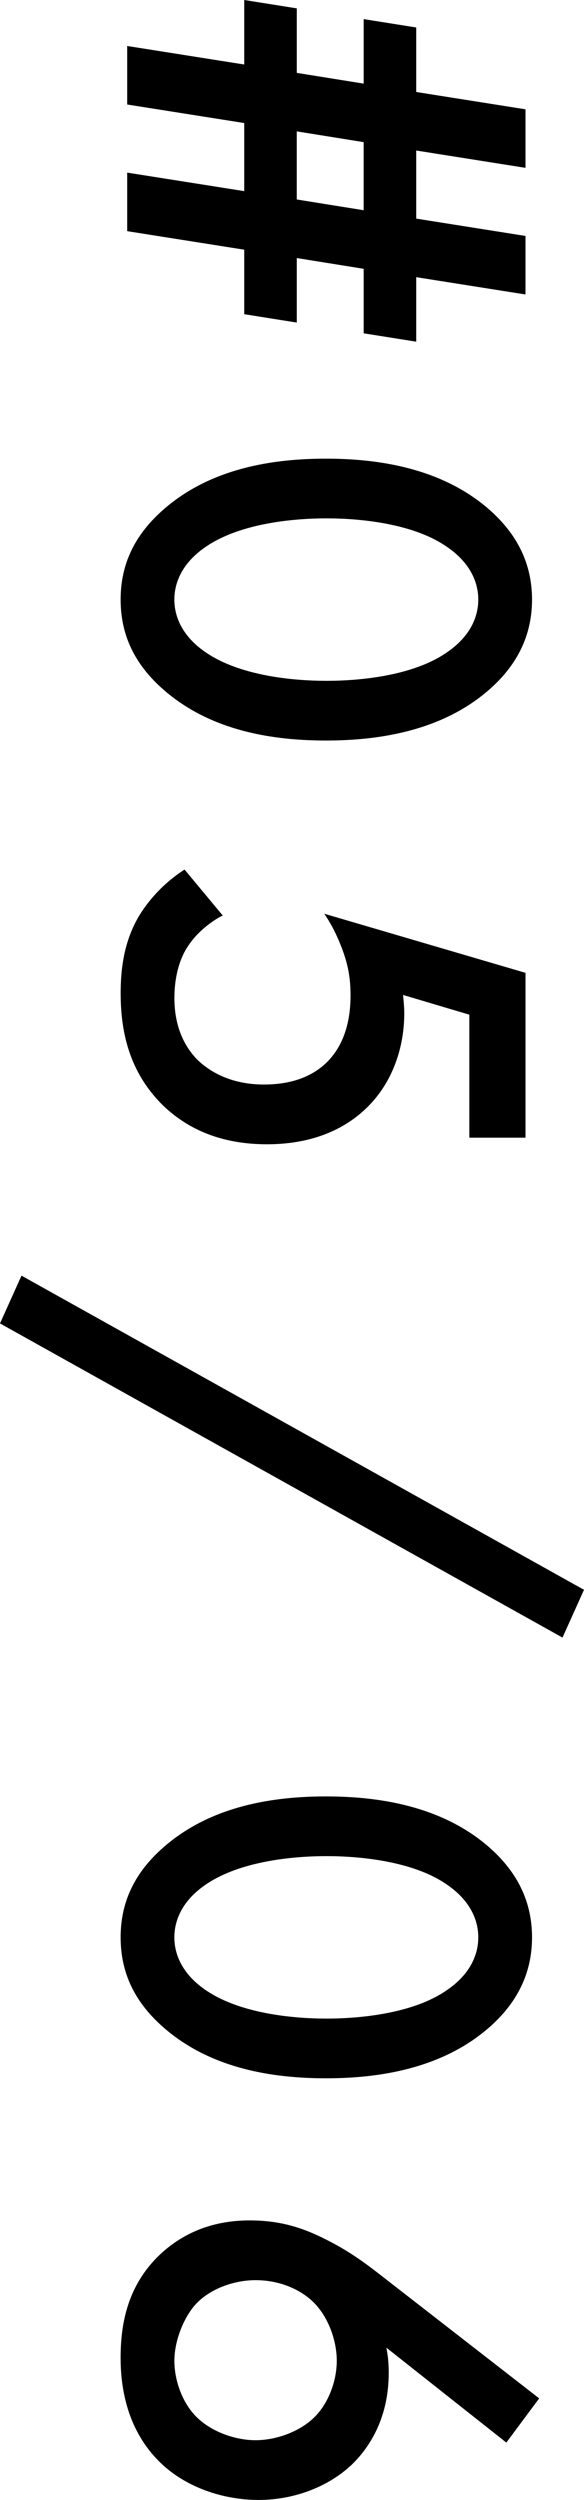 <?xml version="1.0" encoding="UTF-8"?><svg id="_レイヤー_2" xmlns="http://www.w3.org/2000/svg" viewBox="0 0 24.937 106.728"><defs><style>.cls-1{stroke-width:0px;}</style></defs><g id="_レイヤー_1-2"><path class="cls-1" d="m5.431,7.369l4.998.791v-2.907l-4.998-.791V1.963l4.998.791V0l2.244.357v2.754l2.856.459V.816l2.244.357v2.754l4.666.74v2.499l-4.666-.74v2.907l4.666.74v2.499l-4.666-.739v2.754l-2.244-.357v-2.754l-2.856-.459v2.754l-2.244-.357v-2.754l-4.998-.791v-2.499Zm10.097,1.606v-2.907l-2.856-.459v2.907l2.856.459Z"/><path class="cls-1" d="m6.986,21.748c2.04-1.785,4.717-2.167,6.936-2.167,2.193,0,4.921.383,6.961,2.167,1.224,1.071,1.835,2.346,1.835,3.85s-.612,2.779-1.835,3.85c-2.04,1.785-4.768,2.167-6.961,2.167-2.218,0-4.896-.382-6.936-2.167-1.224-1.071-1.835-2.32-1.835-3.85,0-1.53.612-2.779,1.835-3.85Zm12.035,1.555c-1.402-.943-3.595-1.173-5.074-1.173-1.504,0-3.671.229-5.1,1.173-1.122.74-1.402,1.632-1.402,2.295,0,.663.281,1.555,1.402,2.295,1.428.943,3.595,1.173,5.1,1.173,1.479,0,3.672-.229,5.074-1.173,1.122-.74,1.402-1.632,1.402-2.295,0-.663-.281-1.555-1.402-2.295Z"/><path class="cls-1" d="m20.041,48.571v-5.252l-2.83-.842c.025.255.051.535.051.791,0,1.428-.484,2.881-1.504,3.927-.791.816-2.142,1.657-4.36,1.657-1.861,0-3.366-.586-4.513-1.734-1.326-1.351-1.733-2.983-1.733-4.717,0-.994.127-2.167.765-3.264.153-.255.74-1.224,1.963-2.014l1.632,1.963c-.127.051-.969.51-1.479,1.3-.382.561-.586,1.351-.586,2.218,0,1.377.536,2.167.943,2.601.51.51,1.428,1.096,2.881,1.096,1.402,0,2.244-.485,2.754-1.02.791-.841.943-1.963.943-2.779,0-.74-.102-1.301-.357-1.989-.204-.535-.434-1.02-.765-1.504l8.593,2.524v7.037h-2.397Z"/><path class="cls-1" d="m24.937,67.872l-.918,2.04L0,56.5l.918-2.04,24.019,13.412Z"/><path class="cls-1" d="m6.986,78.86c2.04-1.785,4.717-2.167,6.936-2.167,2.193,0,4.921.383,6.961,2.167,1.224,1.071,1.835,2.346,1.835,3.85s-.612,2.779-1.835,3.85c-2.04,1.785-4.768,2.167-6.961,2.167-2.218,0-4.896-.382-6.936-2.167-1.224-1.071-1.835-2.32-1.835-3.85,0-1.53.612-2.779,1.835-3.85Zm12.035,1.555c-1.402-.943-3.595-1.173-5.074-1.173-1.504,0-3.671.229-5.1,1.173-1.122.74-1.402,1.632-1.402,2.295,0,.663.281,1.555,1.402,2.295,1.428.943,3.595,1.173,5.1,1.173,1.479,0,3.672-.229,5.074-1.173,1.122-.74,1.402-1.632,1.402-2.295,0-.663-.281-1.555-1.402-2.295Z"/><path class="cls-1" d="m21.622,104.28l-5.125-4.054c.077.383.102.714.102,1.071,0,1.989-.867,3.238-1.581,3.927-.969.918-2.422,1.504-3.978,1.504-1.504,0-3.162-.536-4.284-1.683-1.402-1.428-1.606-3.264-1.606-4.386,0-1.479.306-3.085,1.657-4.386.943-.892,2.193-1.479,3.85-1.479,1.25,0,2.218.281,3.264.816,1.275.637,2.04,1.3,3.034,2.065l6.068,4.717-1.402,1.887Zm-8.185-5.941c-.536-.561-1.454-.994-2.524-.994-.867,0-1.887.331-2.524.994-.51.535-.943,1.555-.943,2.448,0,.79.306,1.759.943,2.397.638.637,1.658.994,2.524.994s1.887-.357,2.524-.994c.586-.586.943-1.53.943-2.397s-.357-1.836-.943-2.448Z"/></g></svg>